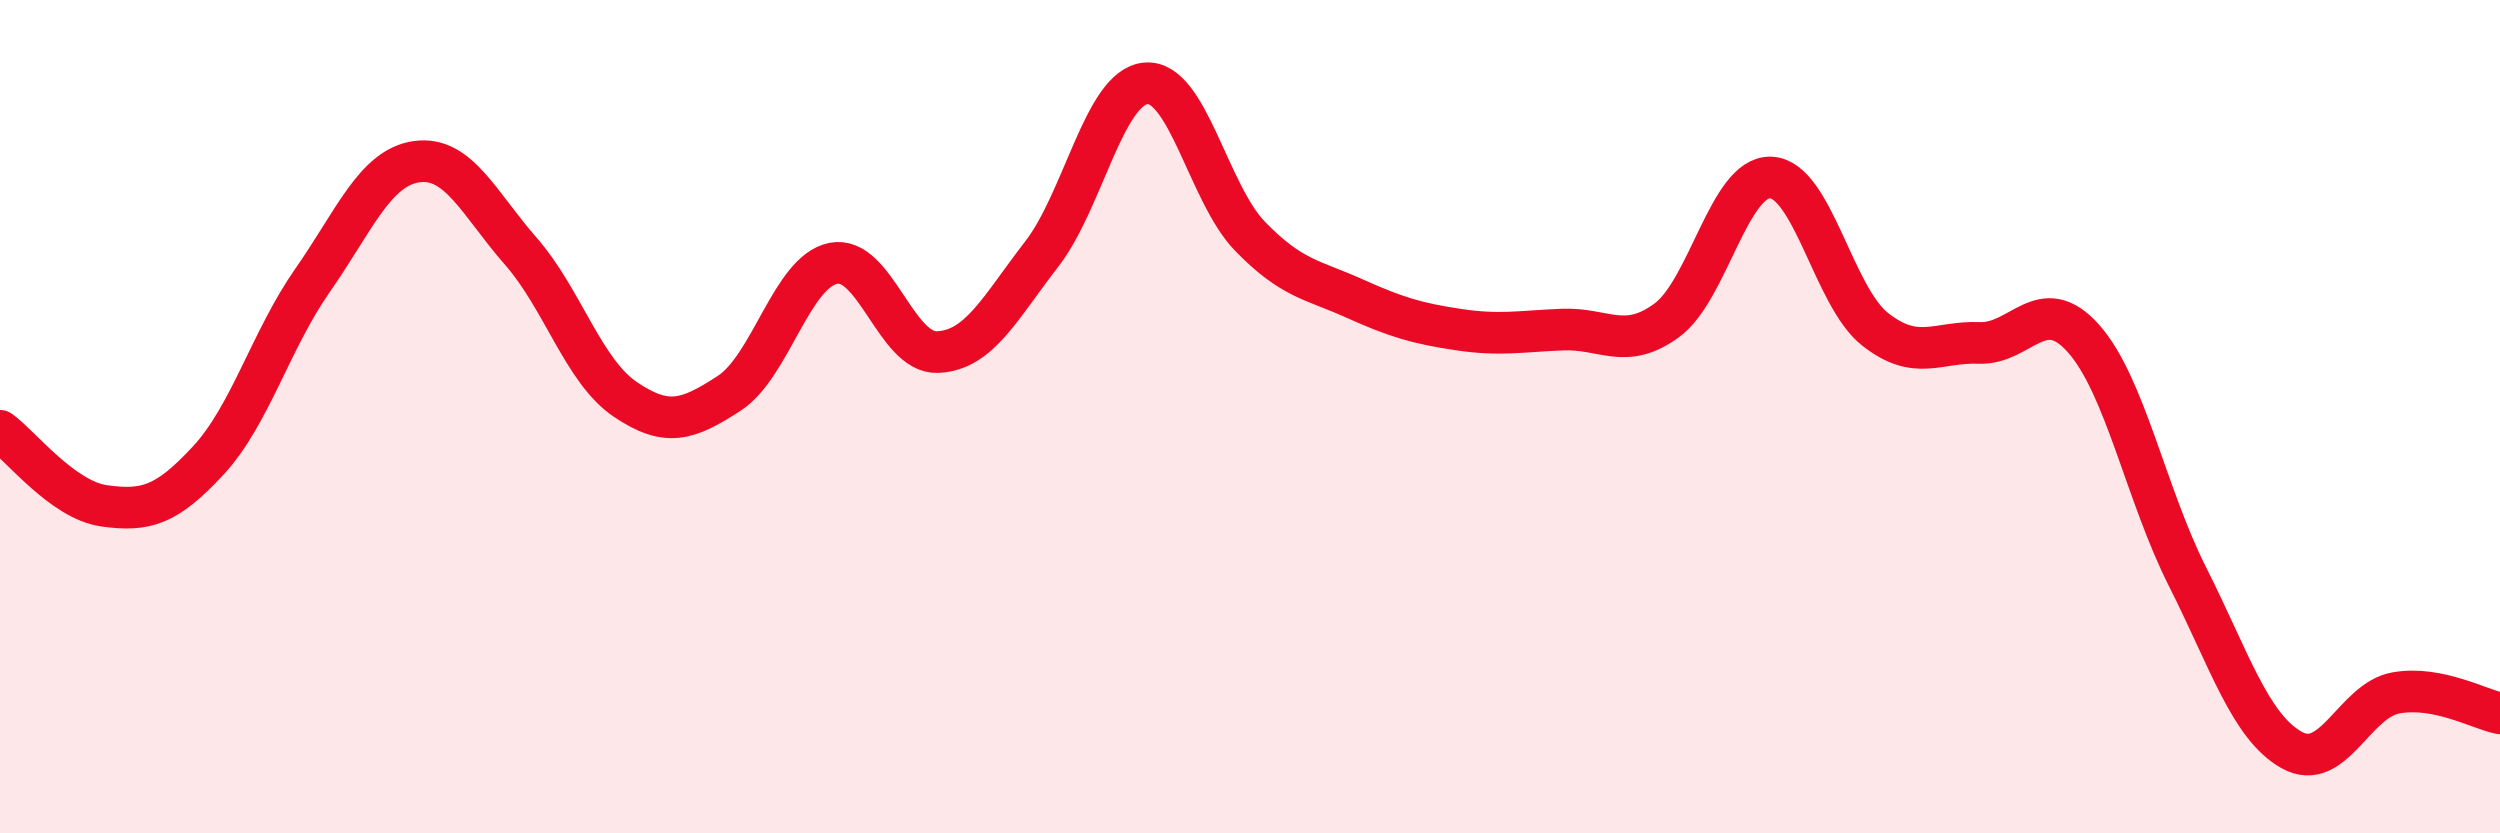 
    <svg width="60" height="20" viewBox="0 0 60 20" xmlns="http://www.w3.org/2000/svg">
      <path
        d="M 0,10.34 C 0.5,10.7 1.5,12 2.5,12.14 C 3.5,12.28 4,12.13 5,11.05 C 6,9.97 6.5,8.16 7.5,6.73 C 8.5,5.3 9,4.02 10,3.88 C 11,3.74 11.5,4.89 12.5,6.03 C 13.5,7.17 14,8.9 15,9.58 C 16,10.26 16.5,10.09 17.5,9.44 C 18.5,8.79 19,6.52 20,6.32 C 21,6.12 21.5,8.49 22.5,8.45 C 23.5,8.41 24,7.39 25,6.1 C 26,4.81 26.5,2.09 27.5,2 C 28.5,1.91 29,4.64 30,5.67 C 31,6.7 31.5,6.71 32.5,7.16 C 33.5,7.61 34,7.76 35,7.91 C 36,8.06 36.5,7.95 37.5,7.91 C 38.5,7.87 39,8.42 40,7.69 C 41,6.96 41.5,4.22 42.5,4.26 C 43.5,4.3 44,7.11 45,7.9 C 46,8.69 46.5,8.19 47.5,8.23 C 48.5,8.27 49,7 50,8.12 C 51,9.24 51.5,11.86 52.5,13.84 C 53.5,15.82 54,17.44 55,18 C 56,18.56 56.5,16.81 57.5,16.63 C 58.5,16.45 59.5,17.02 60,17.12L60 20L0 20Z"
        fill="#EB0A25"
        opacity="0.1"
        stroke-linecap="round"
        stroke-linejoin="round"
      />
      <path
        d="M 0,10.34 C 0.5,10.7 1.5,12 2.5,12.14 C 3.5,12.28 4,12.13 5,11.05 C 6,9.97 6.5,8.16 7.5,6.73 C 8.5,5.3 9,4.02 10,3.88 C 11,3.74 11.5,4.89 12.5,6.03 C 13.5,7.17 14,8.9 15,9.58 C 16,10.26 16.5,10.09 17.5,9.44 C 18.5,8.79 19,6.52 20,6.32 C 21,6.12 21.5,8.49 22.5,8.45 C 23.5,8.41 24,7.39 25,6.1 C 26,4.81 26.5,2.09 27.5,2 C 28.5,1.91 29,4.64 30,5.67 C 31,6.7 31.5,6.71 32.5,7.16 C 33.5,7.61 34,7.76 35,7.91 C 36,8.06 36.5,7.95 37.5,7.91 C 38.5,7.87 39,8.42 40,7.69 C 41,6.96 41.5,4.22 42.5,4.26 C 43.5,4.3 44,7.11 45,7.9 C 46,8.69 46.5,8.19 47.5,8.23 C 48.5,8.27 49,7 50,8.12 C 51,9.24 51.5,11.86 52.5,13.84 C 53.5,15.82 54,17.44 55,18 C 56,18.56 56.5,16.81 57.5,16.63 C 58.5,16.45 59.5,17.02 60,17.12"
        stroke="#EB0A25"
        stroke-width="1"
        fill="none"
        stroke-linecap="round"
        stroke-linejoin="round"
      />
    </svg>
  